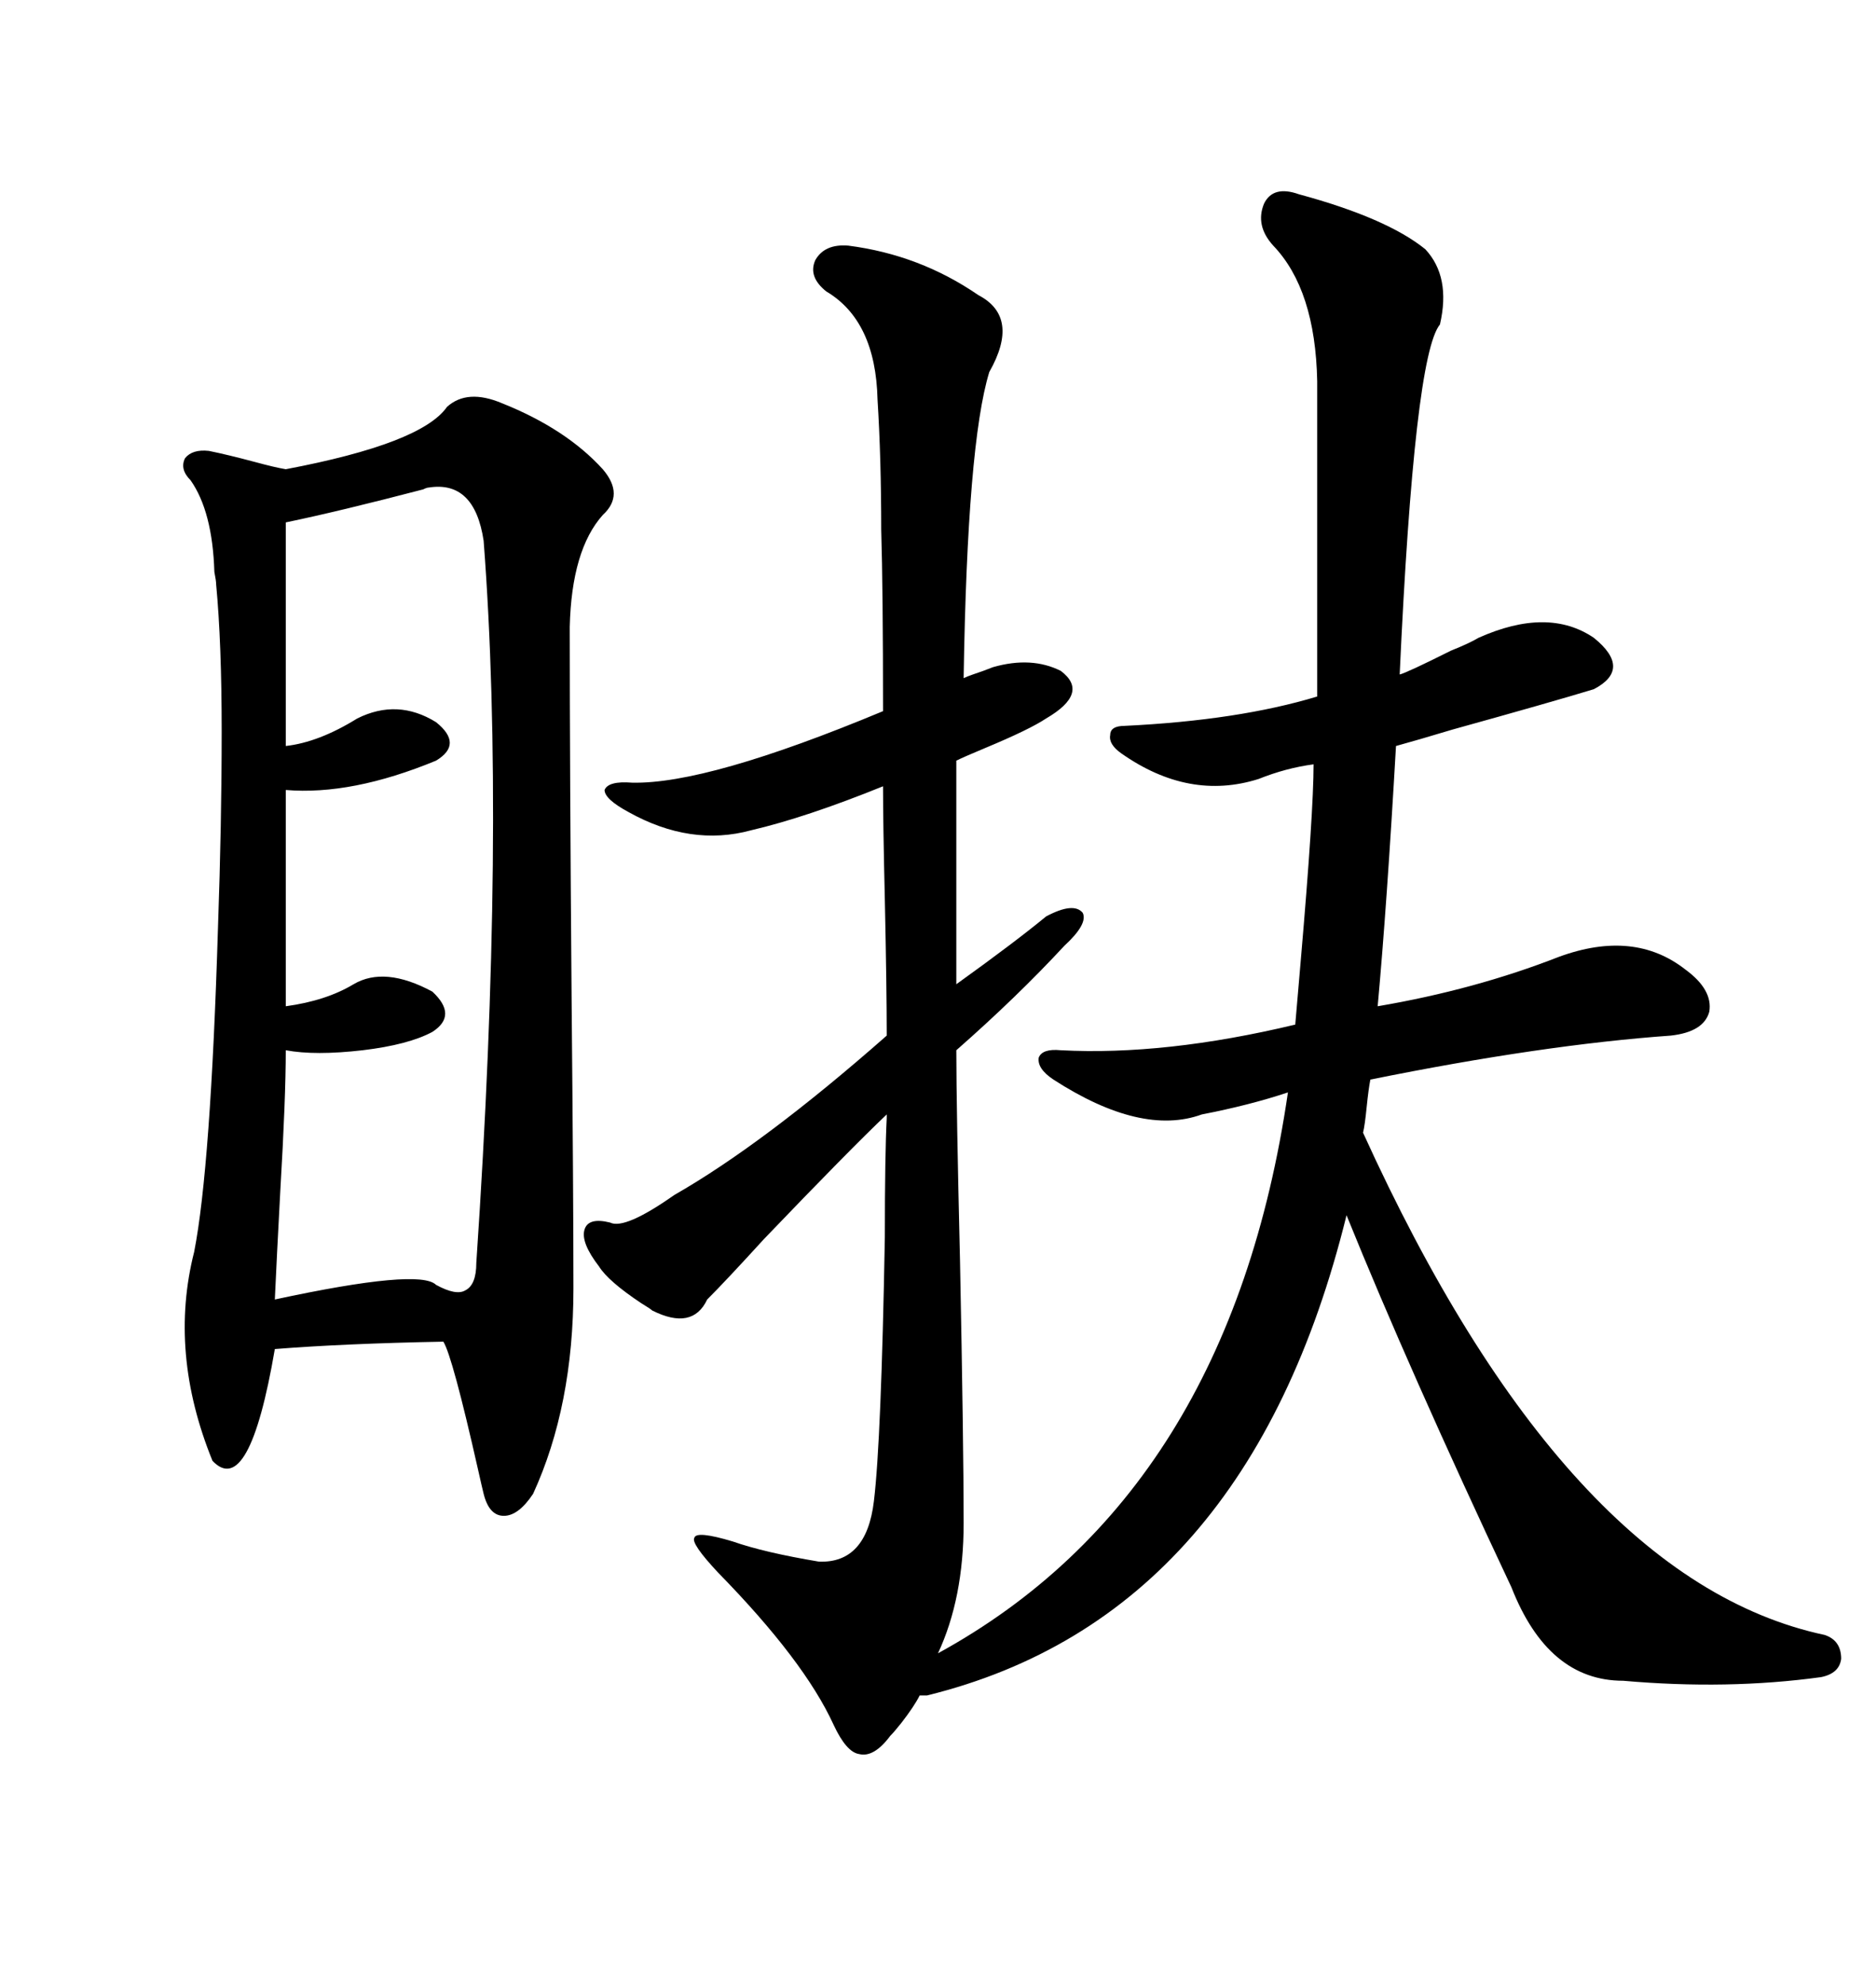 <svg xmlns="http://www.w3.org/2000/svg" xmlns:xlink="http://www.w3.org/1999/xlink" width="300" height="317.285"><path d="M135.64 39.26L135.64 39.26Q147.07 40.72 156.45 47.17L156.45 47.17Q163.18 50.68 158.20 59.47L158.20 59.47Q154.69 70.90 154.10 108.40L154.10 108.40Q154.69 108.11 155.57 107.81L155.57 107.81Q157.32 107.23 158.79 106.64L158.79 106.64Q164.94 104.88 169.63 107.23L169.63 107.23Q174.32 110.74 167.29 114.84L167.29 114.84Q164.65 116.60 157.62 119.53L157.62 119.53Q154.10 121.00 152.93 121.58L152.93 121.58L152.93 157.32Q162.30 150.59 167.29 146.48L167.29 146.48Q171.68 144.14 173.14 145.90L173.14 145.90Q174.02 147.66 170.21 151.17L170.21 151.17Q162.60 159.38 152.93 167.87L152.93 167.87Q152.93 176.95 153.52 201.56L153.52 201.56Q154.10 230.86 154.10 243.46L154.10 243.46Q154.10 255.47 150 264.26L150 264.26Q196.58 238.77 205.96 174.61L205.96 174.61Q199.80 176.66 192.19 178.13L192.19 178.13Q182.52 181.64 168.46 172.56L168.46 172.56Q165.82 170.80 166.11 169.04L166.11 169.04Q166.70 167.58 169.63 167.87L169.63 167.87Q186.33 168.75 207.13 163.77L207.13 163.77Q207.42 160.55 208.01 153.52L208.01 153.52Q210.06 129.79 210.06 122.17L210.06 122.17Q205.66 122.75 201.27 124.51L201.27 124.51Q190.14 128.03 179.30 120.41L179.30 120.41Q177.25 118.95 177.54 117.48L177.54 117.48Q177.54 116.02 179.88 116.02L179.88 116.02Q198.05 115.14 210.64 111.33L210.64 111.33L210.64 60.94Q210.35 46.29 203.61 39.26L203.61 39.26Q200.68 36.04 202.15 32.52L202.15 32.52Q203.61 29.59 207.71 31.05L207.71 31.05Q221.78 34.86 227.93 39.84L227.93 39.84Q232.03 44.24 230.27 51.86L230.27 51.86Q226.17 56.84 223.83 107.81L223.83 107.81Q225 107.52 232.03 104.00L232.03 104.00Q234.96 102.83 236.43 101.95L236.43 101.95Q247.56 96.97 254.88 101.95L254.88 101.95Q261.04 106.93 254.88 110.16L254.88 110.16Q248.14 112.21 232.32 116.60L232.32 116.60Q226.46 118.36 223.24 119.24L223.24 119.24Q221.78 144.73 220.31 160.84L220.31 160.84Q235.84 158.20 249.32 152.93L249.32 152.93Q261.33 148.54 269.53 154.98L269.53 154.98Q273.93 158.20 273.34 161.72L273.34 161.72Q272.46 164.94 267.19 165.53L267.19 165.53Q246.68 166.99 219.14 172.56L219.14 172.56Q218.85 174.02 218.55 176.95L218.55 176.95Q218.26 179.88 217.97 181.05L217.97 181.05Q250.49 252.54 291.80 261.33L291.80 261.33Q294.43 262.21 294.43 265.14L294.43 265.14Q294.14 267.48 291.21 268.07L291.21 268.07Q276.27 270.12 259.57 268.65L259.57 268.65Q247.56 268.65 241.70 253.71L241.70 253.71Q225.29 218.85 215.33 194.24L215.33 194.24Q199.51 258.40 148.24 271.00L148.24 271.00L147.07 271.00Q146.19 272.75 144.14 275.39L144.14 275.39Q142.97 276.86 142.38 277.44L142.38 277.44Q139.75 280.96 137.40 280.37L137.40 280.37Q135.35 280.08 133.30 275.68L133.30 275.68Q128.61 265.43 114.84 251.37L114.84 251.37Q110.45 246.68 111.04 245.80L111.04 245.80Q111.33 244.63 117.19 246.39L117.19 246.39Q122.17 248.14 130.96 249.61L130.96 249.61Q138.57 249.90 139.75 239.94L139.75 239.94Q140.92 230.27 141.50 197.75L141.50 197.75Q141.50 184.57 141.80 178.71L141.80 178.71L141.80 178.13Q135.94 183.69 122.17 198.05L122.17 198.05Q116.02 204.79 113.09 207.71L113.09 207.71Q110.74 212.70 104.30 209.47L104.30 209.47Q104.00 209.18 102.54 208.30L102.54 208.30Q97.27 204.79 95.80 202.44L95.80 202.44Q92.87 198.63 93.46 196.58L93.46 196.58Q94.04 194.53 97.56 195.41L97.56 195.41Q99.90 196.58 107.81 191.02L107.81 191.02Q122.17 182.81 141.80 165.53L141.80 165.53Q141.80 157.91 141.50 143.85L141.50 143.85Q141.21 131.54 141.21 125.68L141.21 125.68Q128.91 130.66 120.12 132.71L120.12 132.71Q110.45 135.35 100.49 129.79L100.49 129.79Q96.68 127.73 96.68 126.27L96.68 126.27Q97.27 124.80 101.07 125.10L101.07 125.10Q113.09 125.39 141.21 113.67L141.21 113.67Q141.21 94.34 140.92 84.67L140.92 84.67Q140.92 73.24 140.33 63.87L140.33 63.87Q140.04 51.27 132.13 46.58L132.13 46.58Q129.20 44.24 130.37 41.60L130.37 41.60Q131.84 38.96 135.64 39.26ZM71.48 65.04L71.48 65.04Q74.71 62.11 80.27 64.45L80.27 64.45Q90.53 68.55 96.39 75L96.39 75Q99.90 79.10 96.39 82.32L96.39 82.32Q91.41 87.89 91.11 100.20L91.11 100.20Q91.11 122.46 91.41 159.96L91.41 159.96Q91.70 191.02 91.70 205.96L91.70 205.96Q91.70 224.71 85.25 238.77L85.25 238.77Q82.91 242.29 80.57 242.29L80.57 242.29Q78.22 242.29 77.34 238.77L77.34 238.77Q77.05 237.60 76.46 234.96L76.46 234.96Q72.36 216.80 70.90 214.45L70.90 214.45Q55.08 214.75 43.95 215.63L43.95 215.63Q39.84 239.65 33.98 233.50L33.98 233.50Q26.95 216.21 31.05 200.10L31.05 200.10Q33.69 186.62 34.86 148.24L34.86 148.24Q35.45 131.54 35.45 116.89L35.45 116.89Q35.45 102.83 34.57 93.46L34.57 93.46Q34.57 92.87 34.28 91.41L34.28 91.41Q33.98 81.74 30.47 76.76L30.47 76.76Q28.71 75 29.59 73.24L29.59 73.24Q30.76 71.78 33.40 72.07L33.40 72.07Q36.33 72.66 40.72 73.83L40.72 73.83Q43.95 74.71 45.70 75L45.70 75Q67.38 70.90 71.48 65.04ZM68.55 77.93L68.55 77.93Q68.26 77.93 67.68 78.22L67.68 78.22Q54.20 81.74 45.70 83.50L45.70 83.50L45.70 119.24Q50.98 118.65 57.13 114.84L57.13 114.84Q63.57 111.62 69.73 115.43L69.73 115.43Q74.12 118.95 69.73 121.58L69.73 121.58Q56.25 127.15 45.70 126.27L45.70 126.27L45.70 160.84Q52.15 159.96 56.54 157.32L56.54 157.32Q61.52 154.39 69.14 158.50L69.14 158.50Q73.24 162.30 69.14 164.94L69.14 164.94Q65.33 166.99 58.01 167.87L58.01 167.87Q50.39 168.75 45.70 167.87L45.70 167.87Q45.70 175.49 44.82 190.43L44.82 190.43Q44.24 201.27 43.95 207.71L43.95 207.71Q67.09 202.73 69.73 205.37L69.73 205.37Q72.95 207.13 74.41 206.25L74.41 206.25Q76.17 205.37 76.17 201.86L76.17 201.86Q80.86 132.42 77.34 86.43L77.34 86.43Q75.88 76.76 68.55 77.93Z"/></svg>